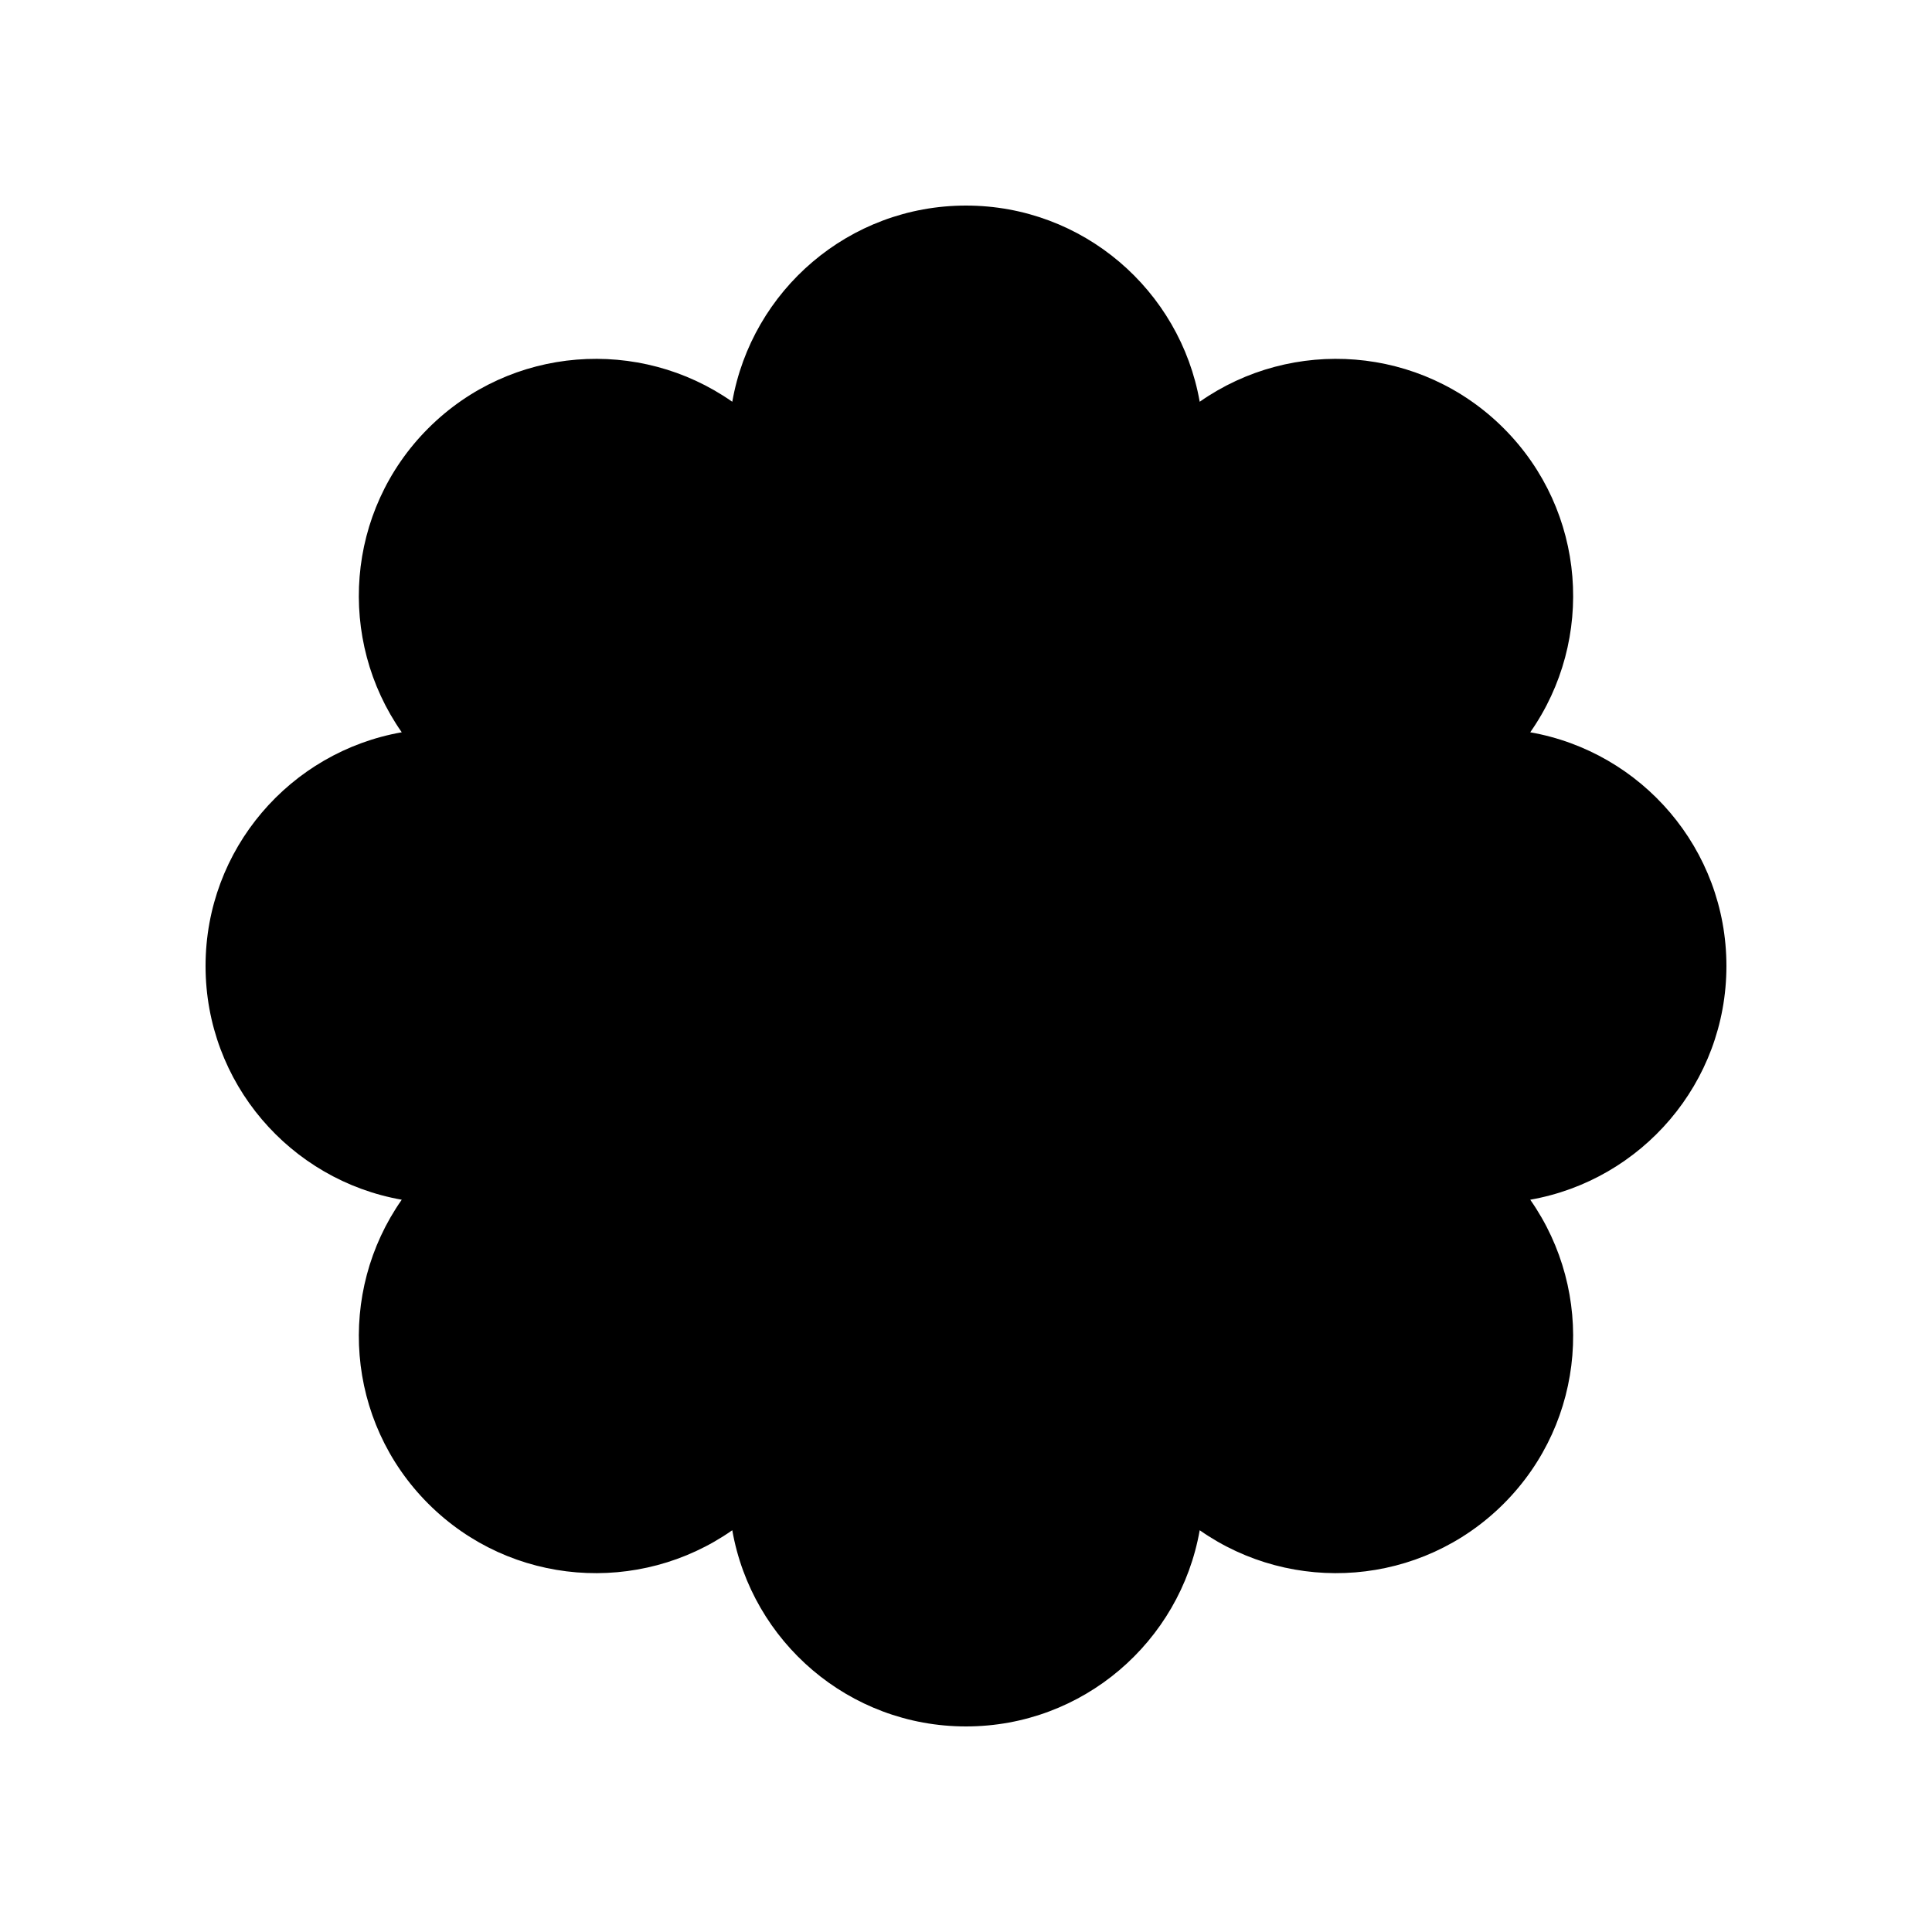 <?xml version="1.0" encoding="UTF-8"?>
<!-- Uploaded to: SVG Find, www.svgrepo.com, Generator: SVG Find Mixer Tools -->
<svg fill="#000000" width="800px" height="800px" version="1.1" viewBox="144 144 512 512" xmlns="http://www.w3.org/2000/svg">
 <path d="m601.52 400c0-31.023-22.461-56.742-51.992-61.938 17.211-24.555 14.906-58.625-7.031-80.562s-56.004-24.242-80.562-7.031c-5.195-29.535-30.918-51.992-61.938-51.992-31.023 0-56.742 22.461-61.938 51.992-24.555-17.211-58.625-14.902-80.562 7.031-21.938 21.938-24.242 56.004-7.031 80.562-29.535 5.191-51.992 30.914-51.992 61.938s22.461 56.742 51.992 61.938c-17.211 24.555-14.902 58.625 7.031 80.562 21.938 21.938 56.004 24.242 80.562 7.031 5.195 29.531 30.914 51.992 61.938 51.992s56.742-22.461 61.938-51.992c24.555 17.211 58.625 14.902 80.562-7.031 21.938-21.938 24.242-56.004 7.031-80.562 29.531-5.195 51.992-30.918 51.992-61.938z"/>
</svg>